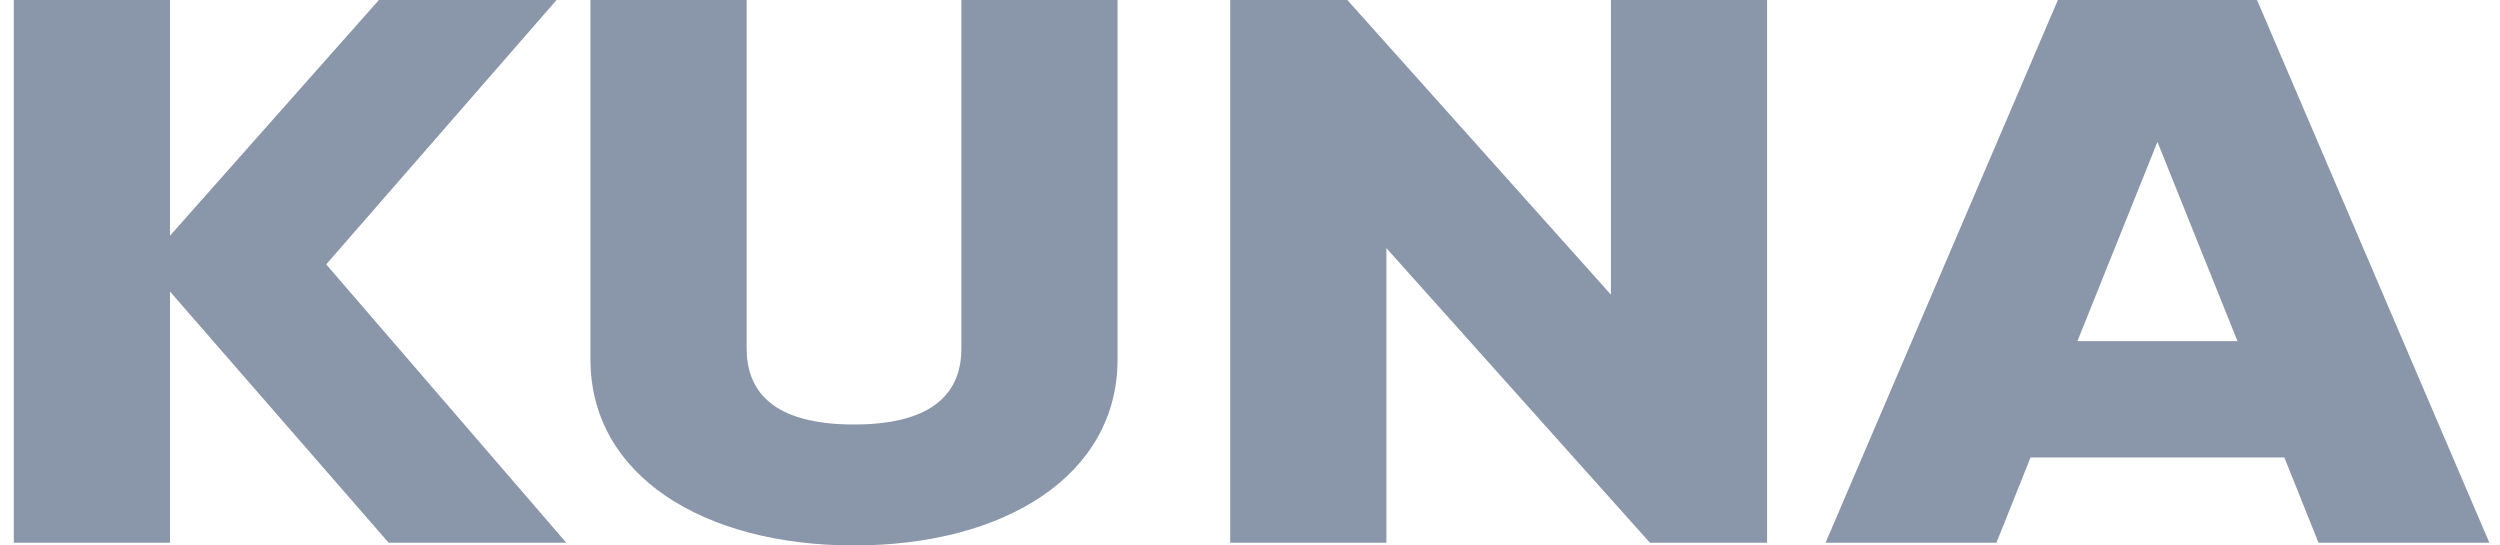 <svg width="110" height="24" viewBox="0 0 110 24" fill="none" xmlns="http://www.w3.org/2000/svg">
<g clip-path="url(#clip0_19_1077)">
<g clip-path="url(#clip1_19_1077)">
<g clip-path="url(#clip2_19_1077)">
<path d="M24.918 23.881L14.353 11.633L24.489 0H16.672L7.48 10.371V0H0.608V23.881H7.48V12.827L17.101 23.881H24.918Z" fill="#8A96A9"/>
<path d="M37.576 24C44.191 24 49.173 20.93 49.173 15.812V0H42.301V15.335C42.301 17.143 41.227 18.678 37.576 18.678C33.925 18.678 32.852 17.143 32.852 15.335V0H25.98V15.812C25.98 20.93 30.962 24 37.576 24Z" fill="#8A96A9"/>
<path d="M70.88 0V12.964L59.283 0H54.129V23.881H61.001V10.917L72.598 23.881H77.752V0H70.88Z" fill="#8A96A9"/>
<path d="M102.015 23.881H109.532L99.309 0H90.547L80.325 23.881H87.842L89.345 20.128H100.512L102.015 23.881ZM91.406 15.011L94.928 6.243L98.45 15.011H91.406Z" fill="#8A96A9"/>
</g>
</g>
</g>
<defs>
<clipPath id="clip0_19_1077">
<rect width="108.92" height="24" fill="white" transform="translate(0.61)"/>
</clipPath>
<clipPath id="clip1_19_1077">
<rect width="108.92" height="24" fill="white" transform="translate(0.61)"/>
</clipPath>
<clipPath id="clip2_19_1077">
<rect width="108.923" height="24" fill="white" transform="translate(0.608)"/>
</clipPath>
</defs>
</svg>
